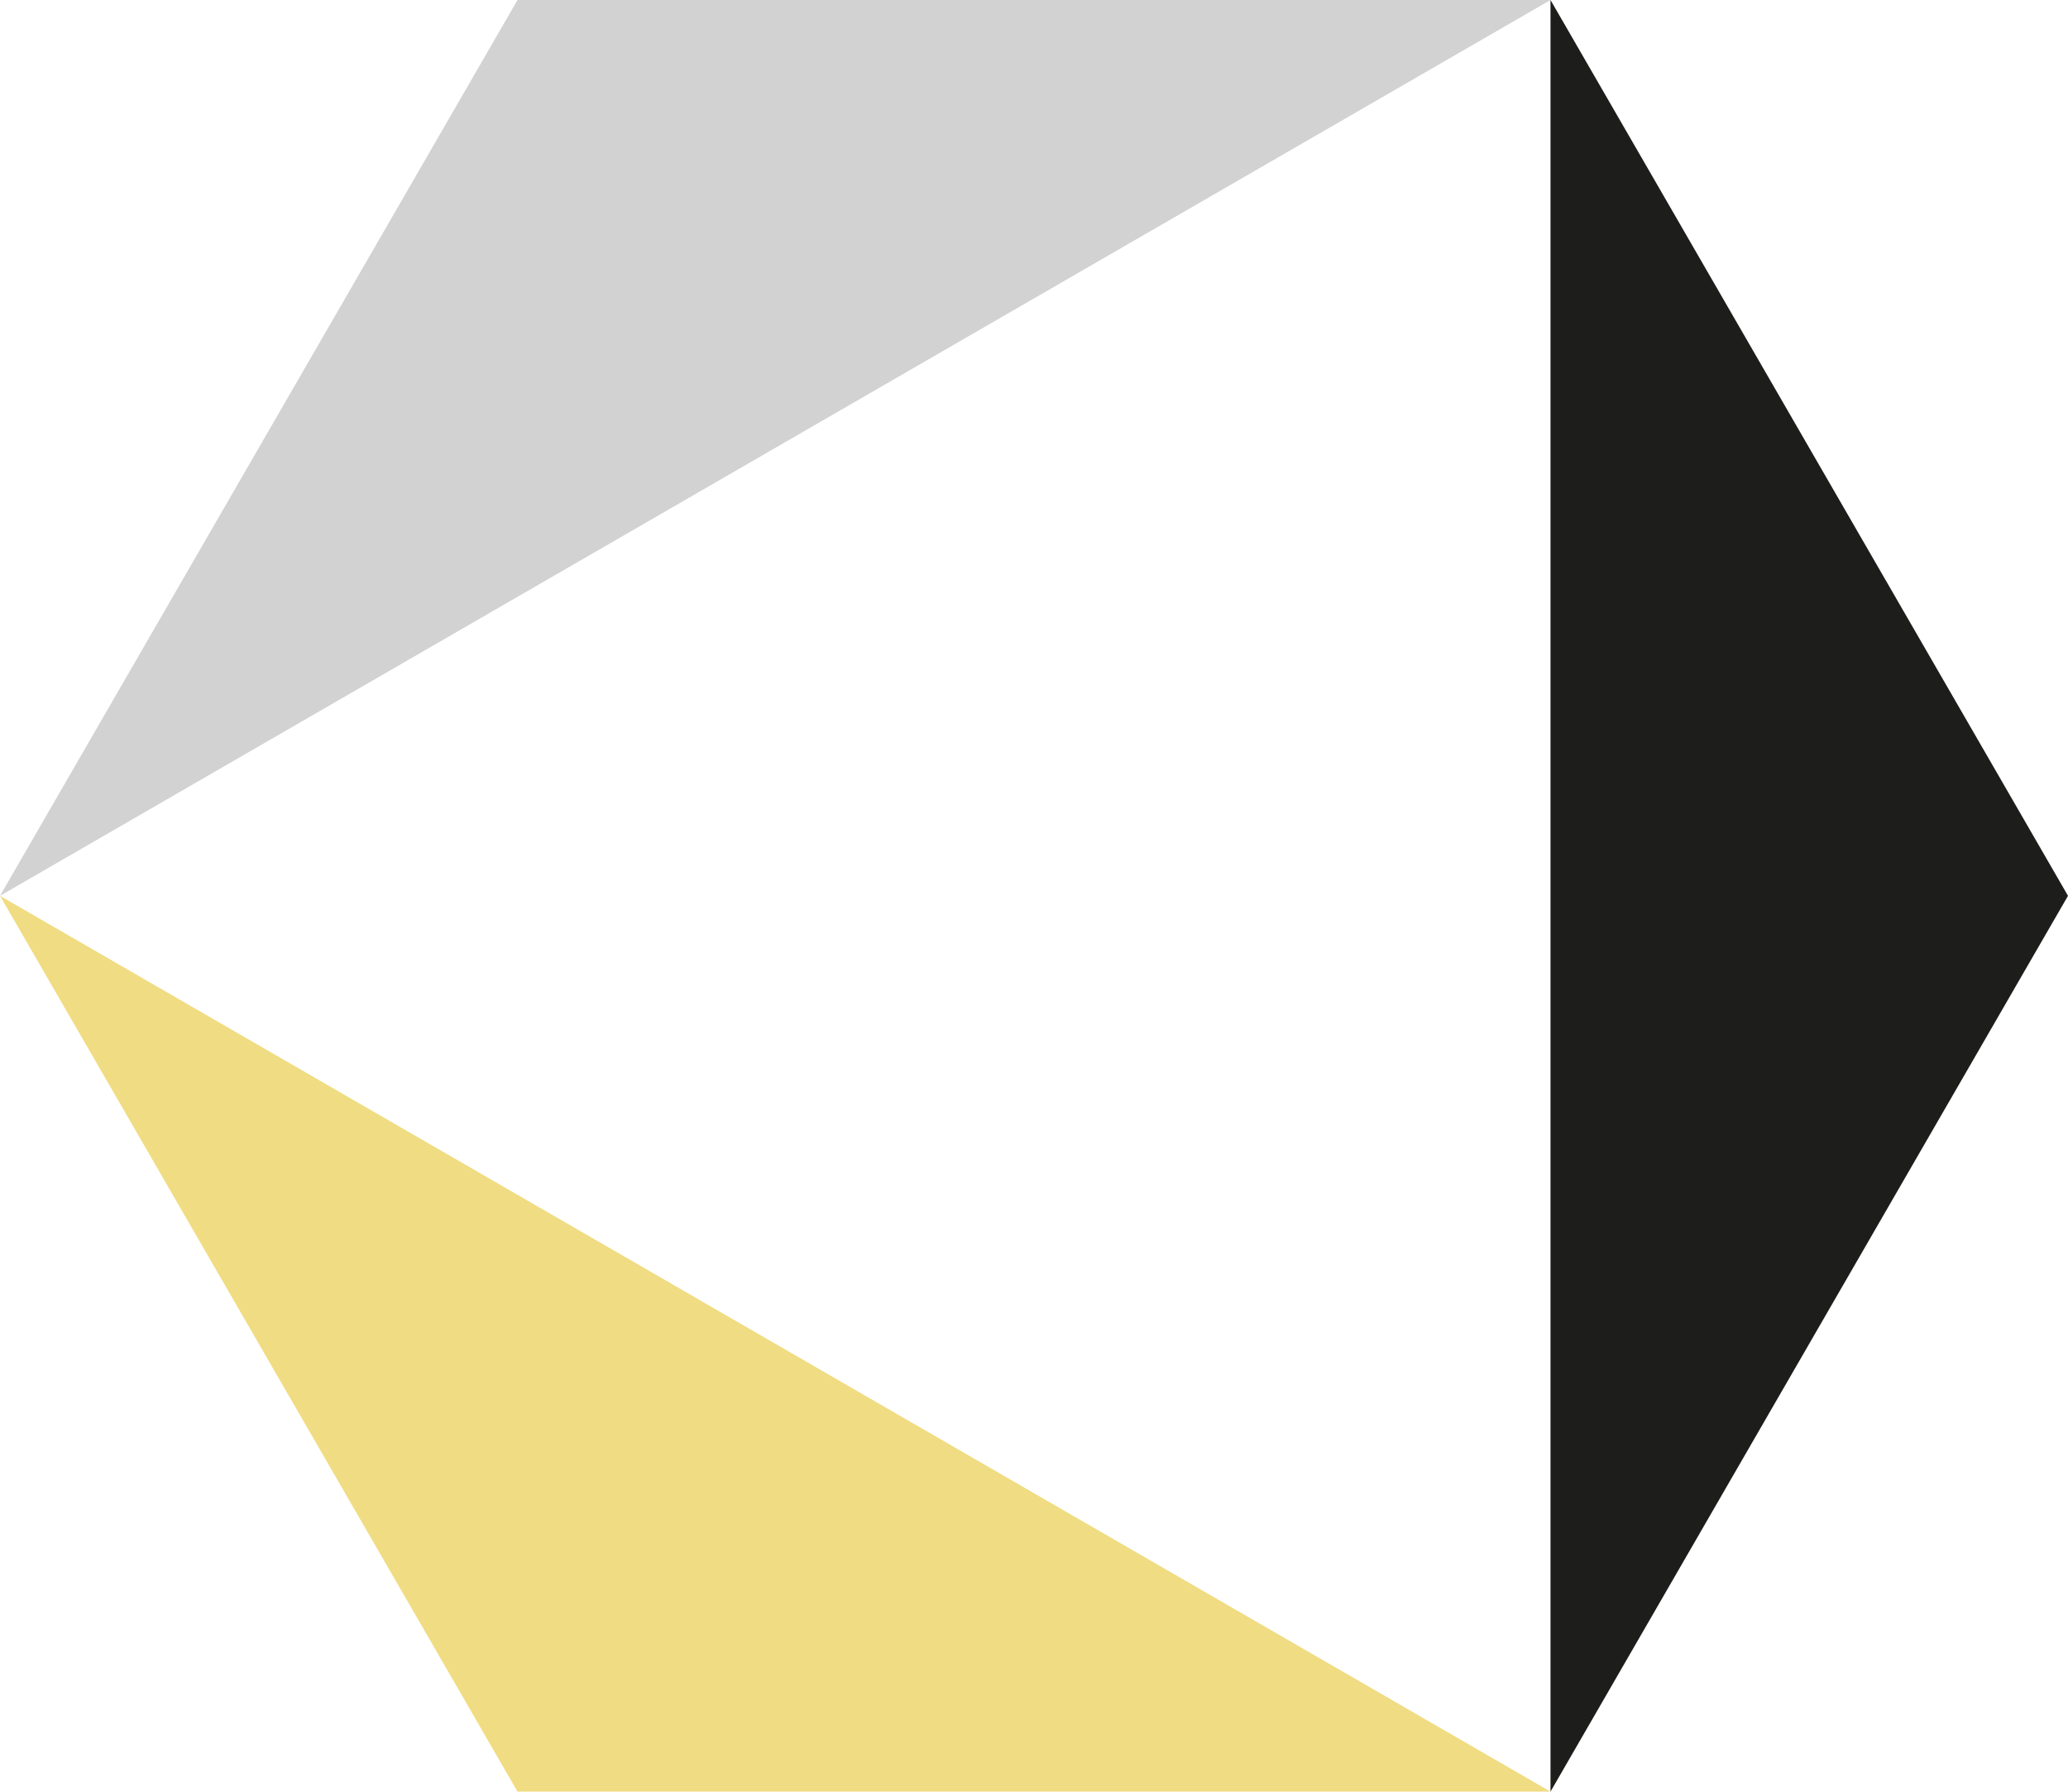 <?xml version="1.0" encoding="UTF-8"?> <svg xmlns="http://www.w3.org/2000/svg" id="_Слой_2" data-name="Слой 2" viewBox="0 0 103.9 90"><defs><style> .cls-1 { fill: #f0dc82; } .cls-2 { fill: #d2d2d2; } .cls-3 { fill: #1d1d1b; } </style></defs><g id="Layer_1" data-name="Layer 1"><g><polygon class="cls-1" points="26 90 77.9 90 0 45 26 90"></polygon><polygon class="cls-3" points="103.9 45 77.9 0 77.9 90 103.9 45"></polygon><polygon class="cls-2" points="0 45 77.9 0 26 0 0 45"></polygon></g></g></svg> 